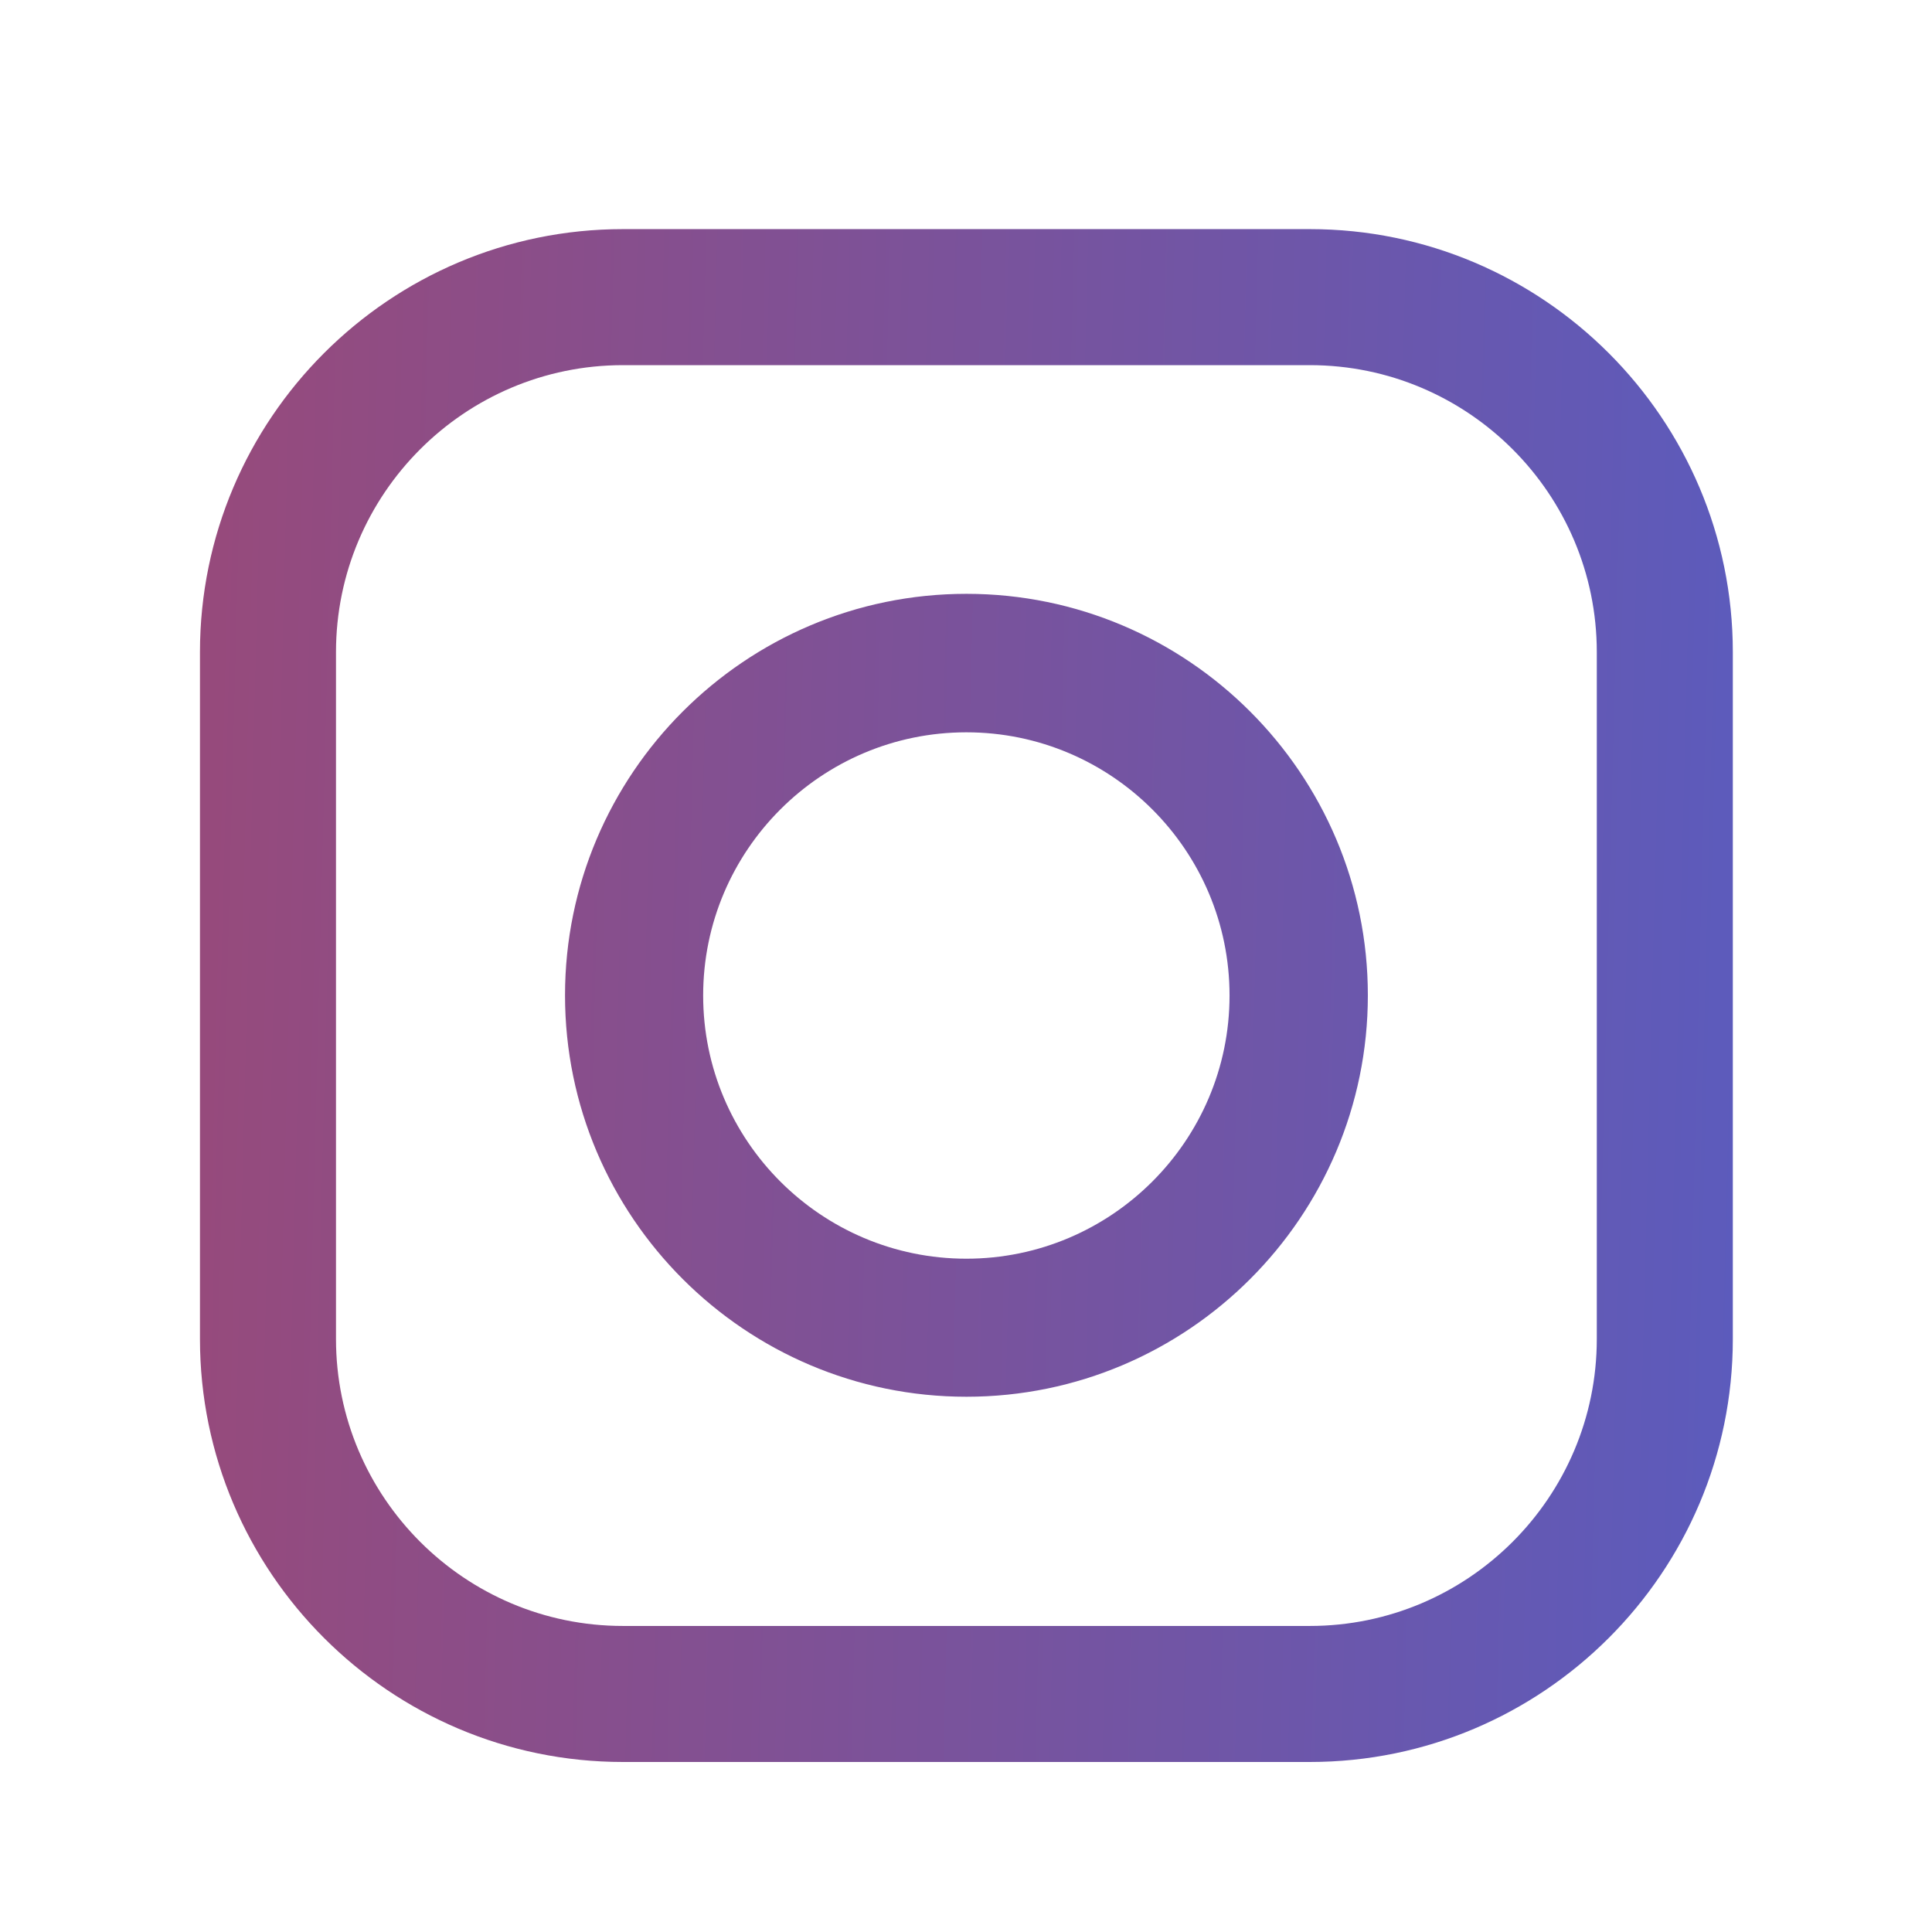 <svg width="22" height="22" viewBox="0 0 22 22" fill="none" xmlns="http://www.w3.org/2000/svg">
<path fill-rule="evenodd" clip-rule="evenodd" d="M7.094 2.609H14.915C17.571 2.609 19.732 4.77 19.732 7.426V15.247C19.732 17.903 17.571 20.064 14.915 20.064H7.094C4.438 20.064 2.277 17.903 2.277 15.247V7.426C2.277 4.77 4.438 2.609 7.094 2.609ZM14.915 18.515C16.717 18.515 18.183 17.049 18.183 15.247H18.183V7.426C18.183 5.624 16.717 4.158 14.915 4.158H7.094C5.292 4.158 3.826 5.624 3.826 7.426V15.247C3.826 17.049 5.292 18.515 7.094 18.515H14.915ZM6.434 11.334C6.434 8.813 8.484 6.762 11.005 6.762C13.526 6.762 15.576 8.813 15.576 11.334C15.576 13.854 13.526 15.905 11.005 15.905C8.484 15.905 6.434 13.854 6.434 11.334ZM8.007 11.336C8.007 12.989 9.351 14.333 11.004 14.333C12.656 14.333 14.001 12.989 14.001 11.336C14.001 9.683 12.657 8.339 11.004 8.339C9.351 8.339 8.007 9.683 8.007 11.336Z" fill="url(#paint0_linear_1954_5204)"/>
<mask id="mask0_1954_5204" style="mask-type:luminance" maskUnits="userSpaceOnUse" x="2" y="2" width="18" height="19">
<path fill-rule="evenodd" clip-rule="evenodd" d="M7.094 2.609H14.915C17.571 2.609 19.732 4.77 19.732 7.426V15.247C19.732 17.903 17.571 20.064 14.915 20.064H7.094C4.438 20.064 2.277 17.903 2.277 15.247V7.426C2.277 4.77 4.438 2.609 7.094 2.609ZM14.915 18.515C16.717 18.515 18.183 17.049 18.183 15.247H18.183V7.426C18.183 5.624 16.717 4.158 14.915 4.158H7.094C5.292 4.158 3.826 5.624 3.826 7.426V15.247C3.826 17.049 5.292 18.515 7.094 18.515H14.915ZM6.434 11.334C6.434 8.813 8.484 6.762 11.005 6.762C13.526 6.762 15.576 8.813 15.576 11.334C15.576 13.854 13.526 15.905 11.005 15.905C8.484 15.905 6.434 13.854 6.434 11.334ZM8.007 11.336C8.007 12.989 9.351 14.333 11.004 14.333C12.656 14.333 14.001 12.989 14.001 11.336C14.001 9.683 12.657 8.339 11.004 8.339C9.351 8.339 8.007 9.683 8.007 11.336Z" fill="white"/>
</mask>
<g mask="url(#mask0_1954_5204)">
</g>
<defs>
<linearGradient id="paint0_linear_1954_5204" x1="19.678" y1="18.973" x2="1.872" y2="18.519" gradientUnits="userSpaceOnUse">
<stop stop-color="#5C5BBC"/>
<stop offset="1" stop-color="#974A7B"/>
</linearGradient>
</defs>
</svg>
